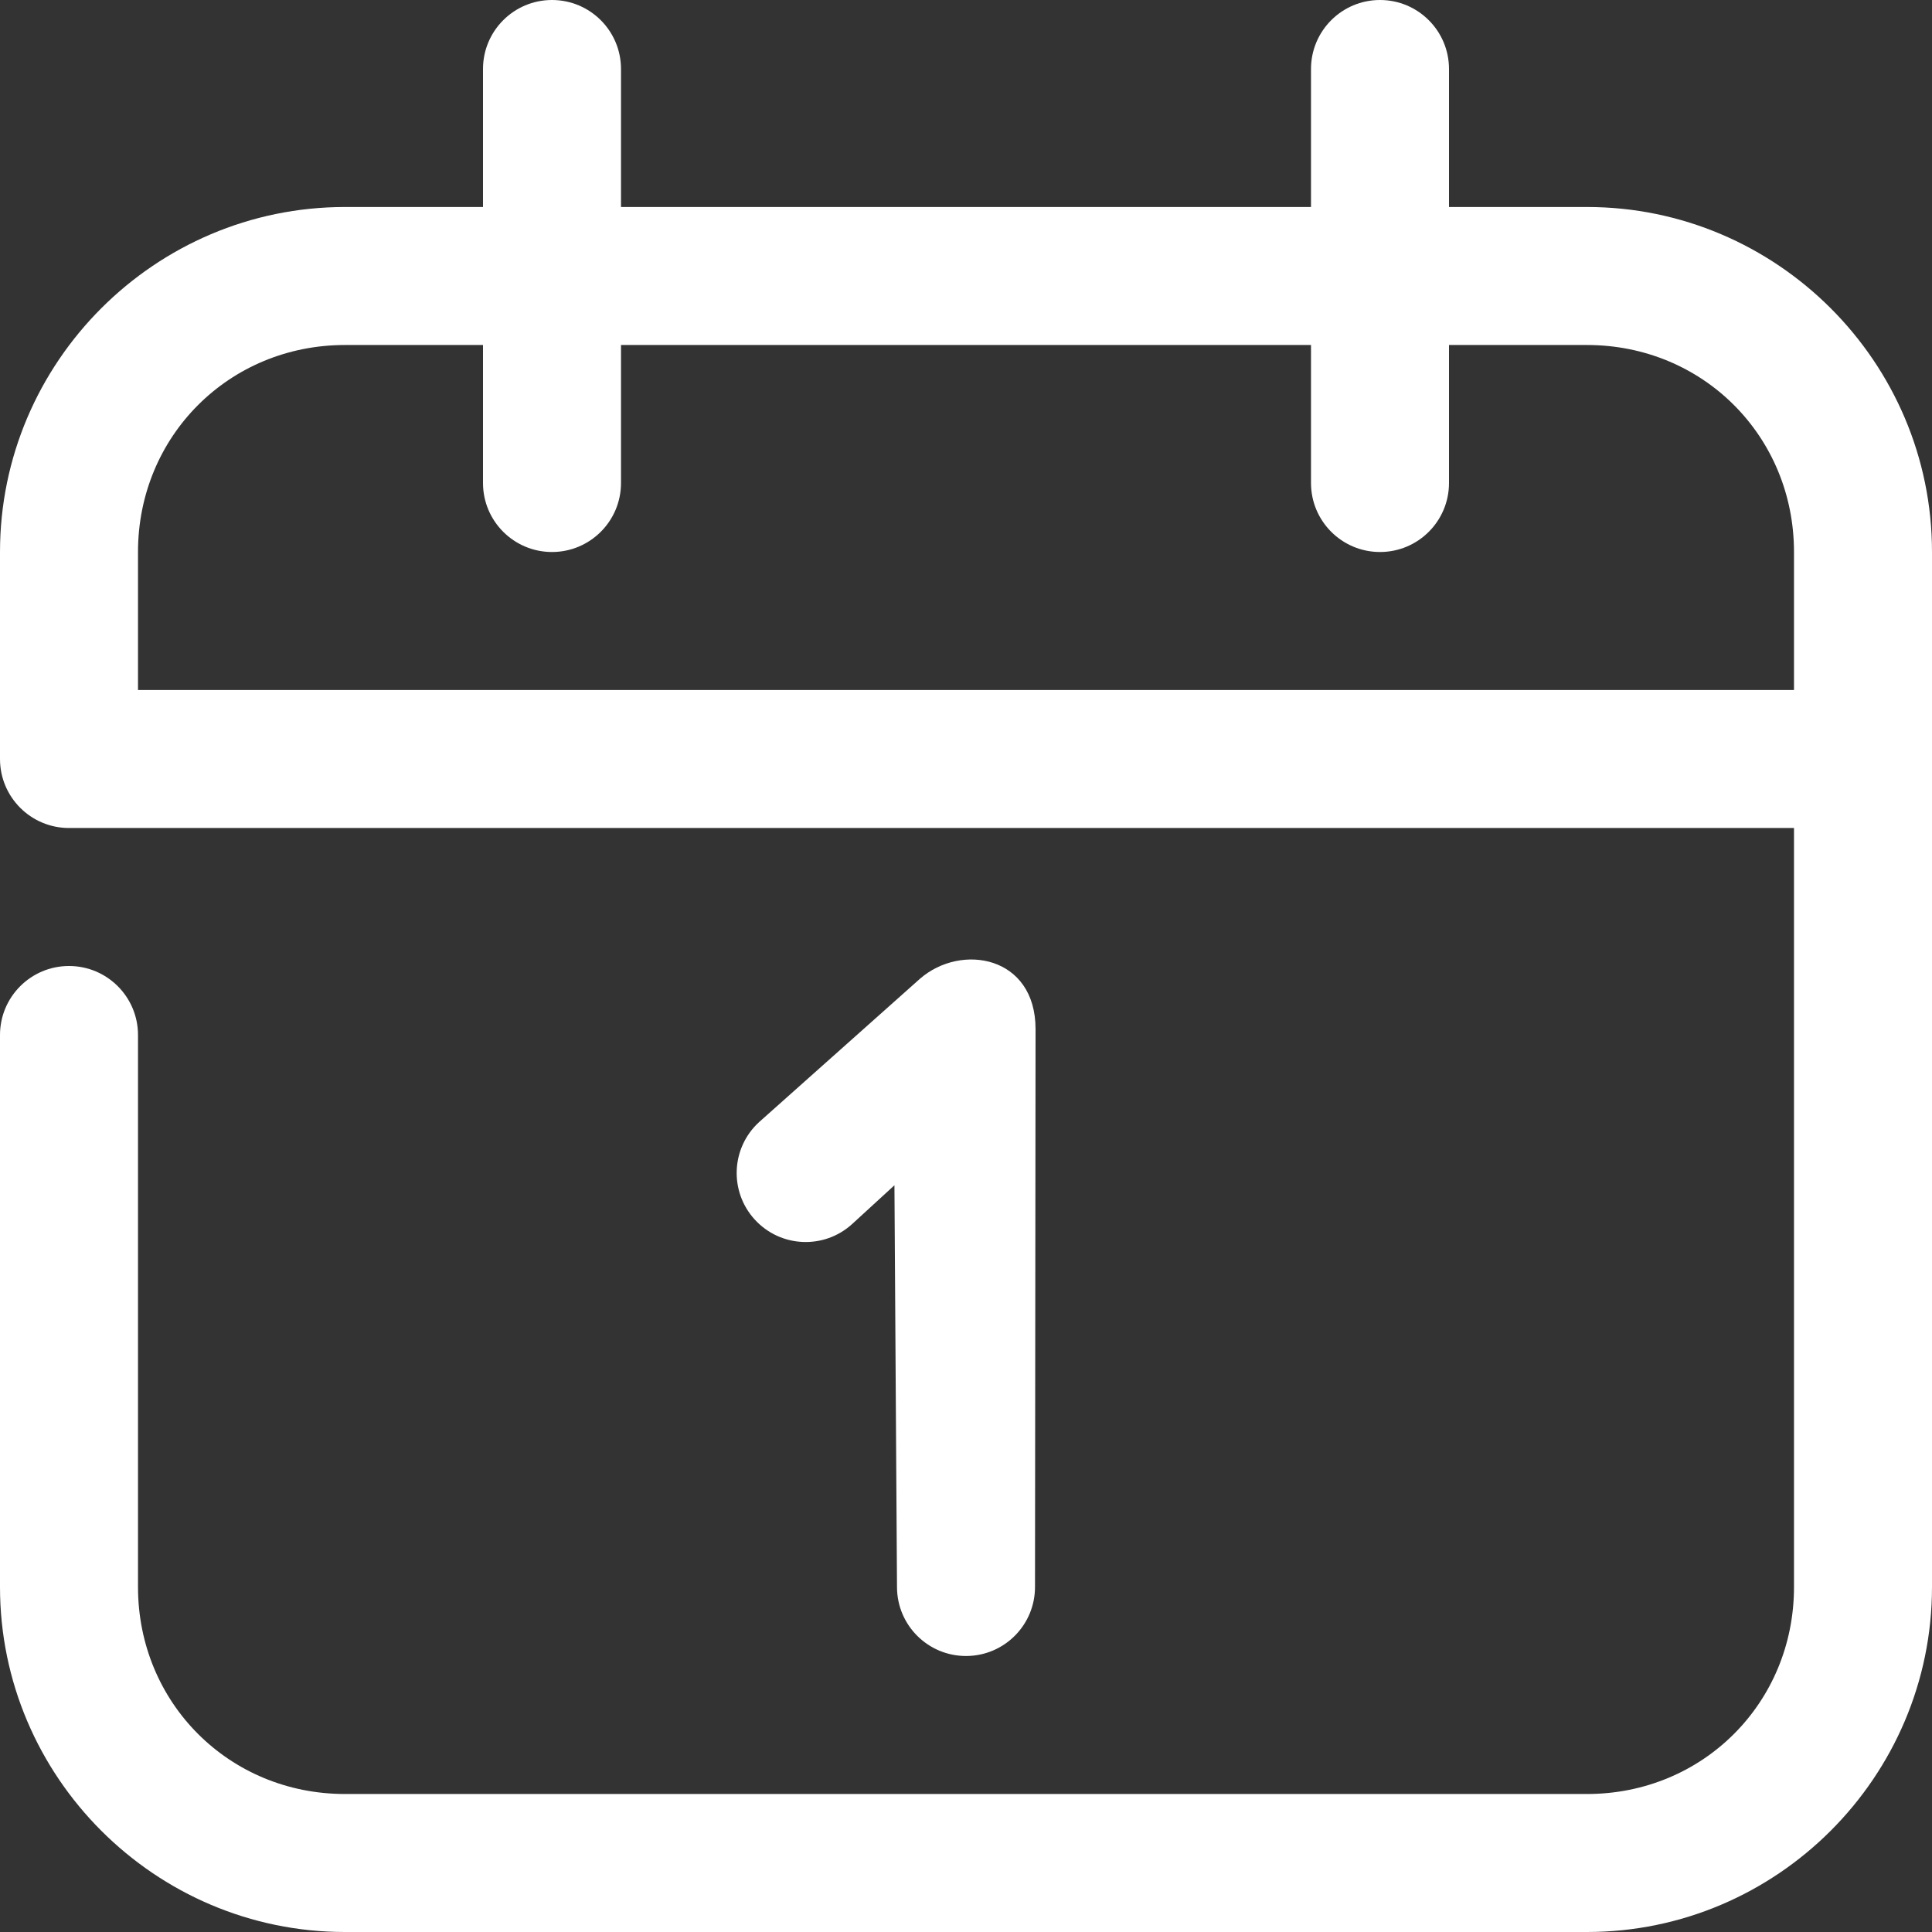 <svg width="512" height="512" viewBox="0 0 512 512" fill="none" xmlns="http://www.w3.org/2000/svg">
<rect x="0" y="0" width="512" height="512" fill="#333333" stroke="none"/>
<g clip-path="url(#clip0_5742_969)">
<path d="M146.286 0C136.187 0 128 8.187 128 18.286V54.857H91.429C41.094 54.857 0 95.951 0 146.286V201.143C0 211.242 8.187 219.429 18.286 219.429H475.429V420.572C475.429 451.279 451.279 475.429 420.572 475.429H91.429C60.722 475.429 36.572 451.279 36.572 420.572V274.286C36.572 264.187 28.385 256 18.286 256C8.187 256 0 264.187 0 274.286V420.572C0 470.906 41.094 512 91.429 512H420.572C470.906 512 512 470.906 512 420.571V146.286C512 95.951 470.906 54.857 420.571 54.857H384V18.286C384 8.187 375.813 0 365.714 0C355.615 0 347.428 8.187 347.428 18.286V54.857H164.571V18.286C164.571 8.187 156.385 0 146.286 0ZM91.429 91.429H128V128C128 138.099 136.187 146.286 146.286 146.286C156.385 146.286 164.572 138.099 164.572 128V91.429H347.429V128C347.429 138.099 355.616 146.286 365.715 146.286C375.814 146.286 384 138.099 384 128V91.429H420.571C451.278 91.429 475.428 115.579 475.428 146.286V182.857H36.571V146.286C36.571 115.579 60.722 91.429 91.429 91.429Z" fill="white"/>
<path d="M243.826 259.357L201.179 297.357C193.715 304.178 193.202 315.762 200.036 323.214C206.853 330.655 218.409 331.166 225.857 324.357L237.036 314.107L237.715 420.678C237.77 430.777 246.009 438.916 256.108 438.857C266.207 438.799 274.346 430.563 274.287 420.464L274.433 272.714C274.432 253.297 254.748 249.876 243.826 259.357Z" fill="white"/>
</g>
<defs>
<clipPath id="clip0_5742_969">
<rect width="512" height="512" fill="white"/>
</clipPath>
</defs>
</svg>
